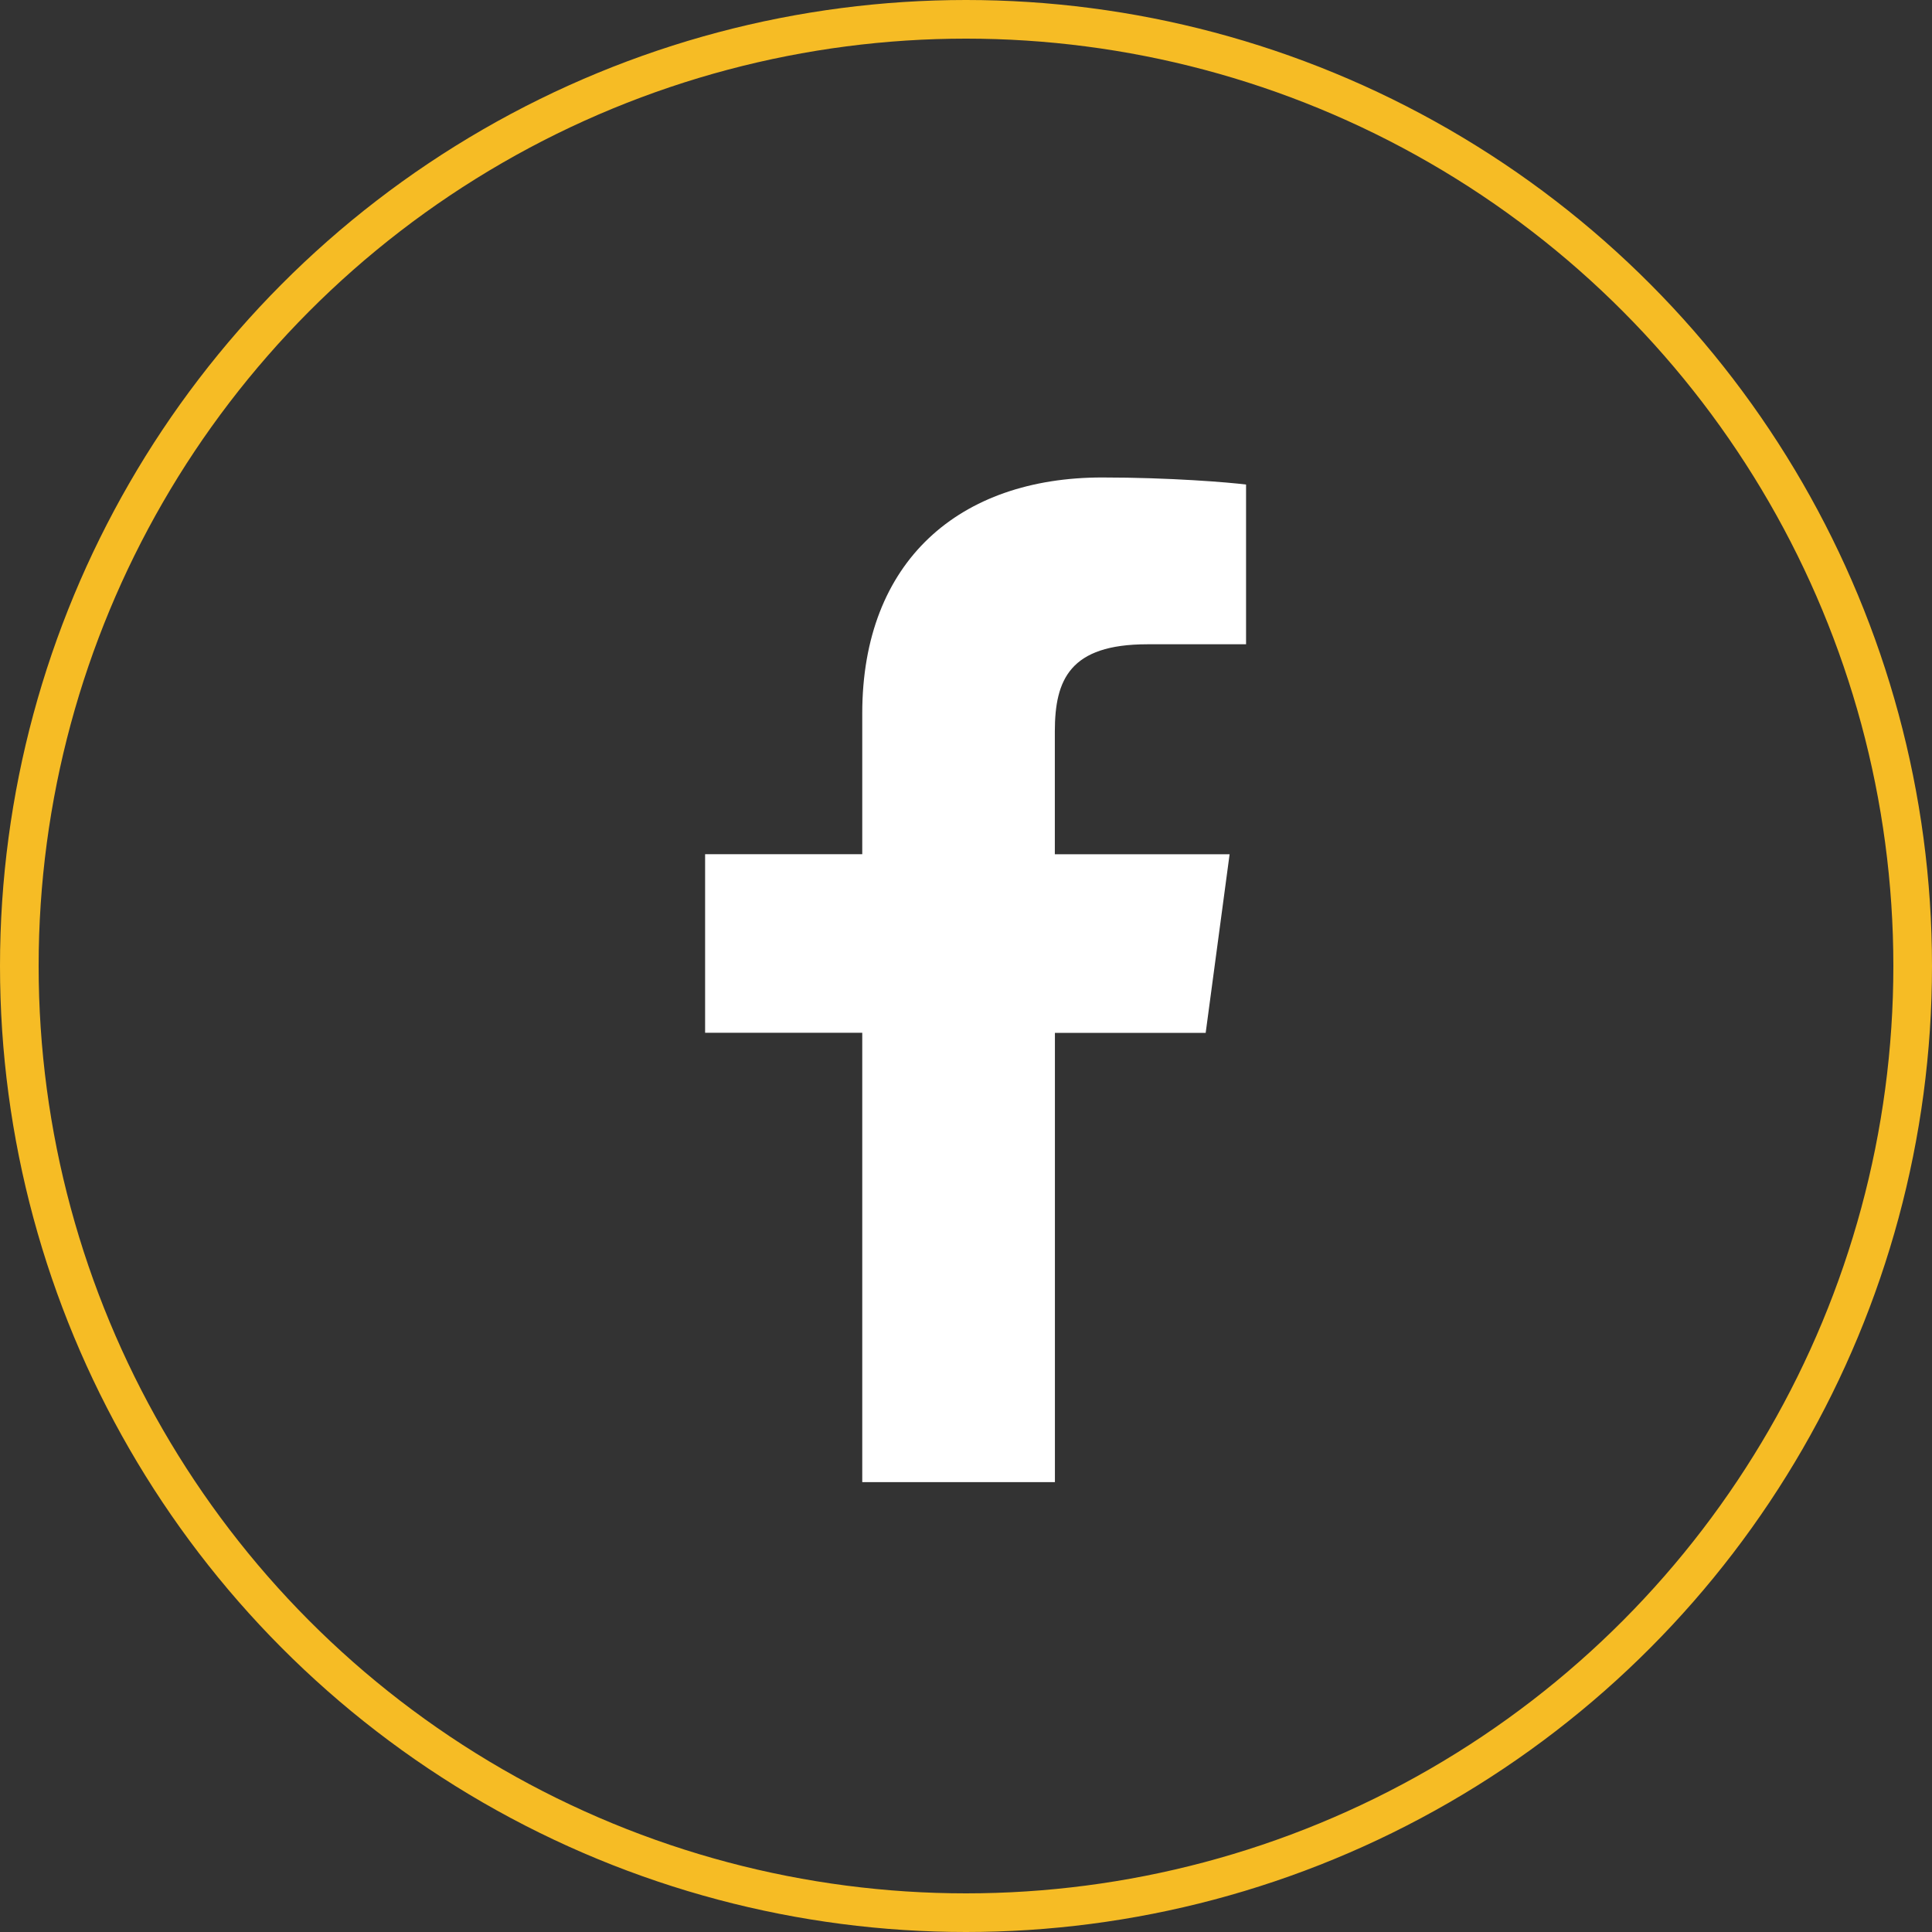 <?xml version="1.0" encoding="UTF-8"?>
<svg width="50px" height="50px" viewBox="0 0 50 50" version="1.1" xmlns="http://www.w3.org/2000/svg" xmlns:xlink="http://www.w3.org/1999/xlink">
    <rect x="0" y="0" width="50" height="50" fill="#333333" stroke="none"/>
    <title>Icon_Facebook</title>
    <g id="Symbols" stroke="none" stroke-width="1" fill="none" fill-rule="evenodd">
        <g id="Footer-Copy" transform="translate(-520, -117)">
            <g id="Icon_Facebook" transform="translate(520, 117)">
                <g id="001-facebook" transform="translate(18.248, 12.357)" fill="#FFFFFF" fill-rule="nonzero">
                    <path d="M11.444,4.317 L14,4.317 L14,0.183 C13.559,0.127 12.042,0 10.276,0 C6.591,0 4.067,2.153 4.067,6.109 L4.067,9.75 L0,9.75 L0,14.371 L4.067,14.371 L4.067,26 L9.053,26 L9.053,14.373 L12.955,14.373 L13.574,9.751 L9.051,9.751 L9.051,6.567 C9.053,5.231 9.44,4.317 11.444,4.317 L11.444,4.317 Z" id="Path"></path>
                </g>
                <circle id="Oval-Copy-2" stroke="#F6BC25" cx="25" cy="25" r="24.5"></circle>
            </g>
        </g>
    </g>
</svg>